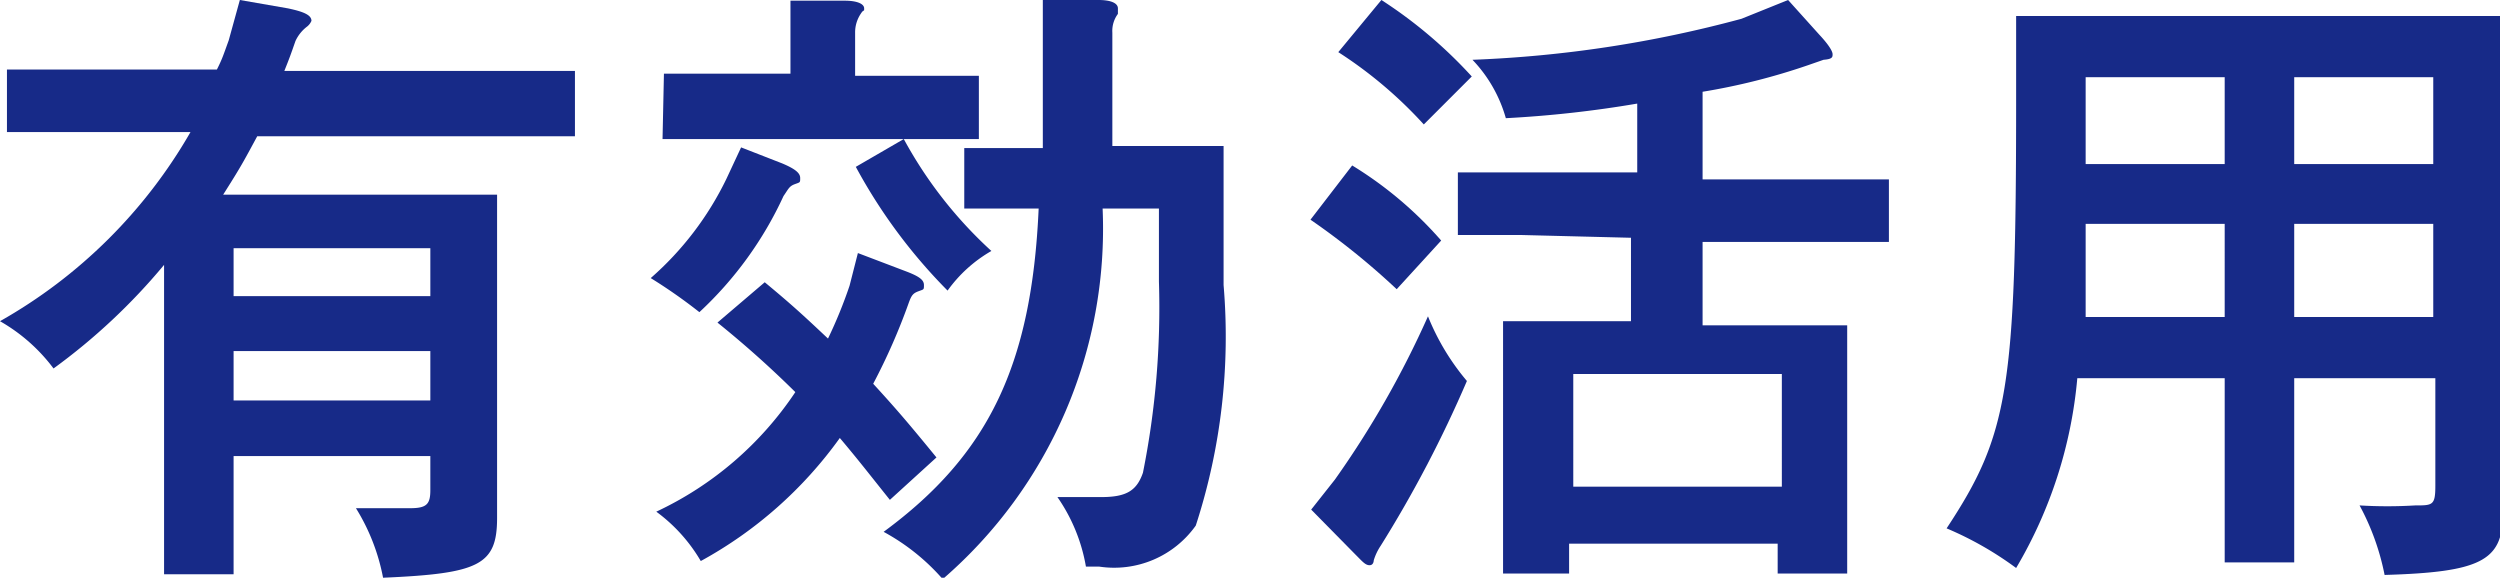 <svg xmlns="http://www.w3.org/2000/svg" viewBox="0 0 35.96 8.31"><defs><style>.cls-1{fill:#172a88;}</style></defs><g id="レイヤー_2" data-name="レイヤー 2"><g id="レイヤー_2-2" data-name="レイヤー 2"><path class="cls-1" d="M1,1.9l-.9,0V1L1,1H3.12C3.2.84,3.21.8,3.29.58L3.45,0l.69.12c.24.05.34.1.34.18a.21.21,0,0,1-.06.08.55.55,0,0,0-.17.21c-.07.2-.08.23-.16.43H7.37l.9,0v.94l-.9,0H3.7c-.2.37-.23.43-.49.84H7.15V7.45c0,.68-.26.8-1.64.86a2.93,2.93,0,0,0-.39-1l.78,0c.24,0,.29-.06.29-.26V6.56H3.36v.8l0,.9h-1l0-.9V3.81A8.76,8.76,0,0,1,.77,5.3,2.52,2.52,0,0,0,0,4.62,7.3,7.3,0,0,0,2.74,1.9ZM3.36,4.26H6.19V3.57H3.36Zm0,1.5H6.19V5.05H3.36Z"/><path class="cls-1" d="M11.25,2.35c.19.08.26.14.26.21s0,.06-.08.09-.09.07-.16.17a5.29,5.29,0,0,1-1.21,1.67A7.48,7.48,0,0,0,9.36,4a4.5,4.5,0,0,0,1.09-1.43l.21-.45ZM11,4.06c.41.34.57.49.91.81a6.68,6.68,0,0,0,.31-.76l.12-.47.71.27c.18.07.24.12.24.19s0,.06-.08.09-.1.06-.14.17a8.82,8.82,0,0,1-.51,1.16c.33.36.51.57.91,1.06l-.67.61c-.32-.4-.45-.57-.72-.89a6,6,0,0,1-2,1.77,2.35,2.35,0,0,0-.64-.71,4.9,4.9,0,0,0,2-1.72,14.63,14.63,0,0,0-1.12-1Zm-1.45-3,.9,0h.92V.6l0-.59.78,0c.19,0,.28.05.28.11s0,0-.05.08a.48.48,0,0,0-.08.27v.62h.88l.9,0V2l-.9,0H10.43l-.9,0ZM13,2a6.15,6.15,0,0,0,1.26,1.61,2,2,0,0,0-.63.57,7.75,7.75,0,0,1-1.32-1.78ZM15.86,3a6.66,6.66,0,0,1-2.3,5.33,3.07,3.07,0,0,0-.85-.68c1.51-1.11,2.13-2.4,2.23-4.65h-.46l-.61,0V2.13l.61,0H15L15,.62,15,0l.8,0c.19,0,.28.05.28.12s0,0,0,.08a.41.41,0,0,0-.08.27l0,1.63H17.6v2a8.78,8.78,0,0,1-.4,3.46,1.44,1.44,0,0,1-1.39.59h-.19a2.49,2.49,0,0,0-.41-1l.63,0c.36,0,.51-.09.6-.35a12.05,12.05,0,0,0,.23-2.75V3Z"/><path class="cls-1" d="M19.45,2.38a5.52,5.52,0,0,1,1.28,1.08l-.64.7a10.59,10.59,0,0,0-1.24-1ZM19.2,6.9a13.67,13.67,0,0,0,1.34-2.35,3.4,3.4,0,0,0,.56.93,17.46,17.46,0,0,1-1.24,2.37.79.79,0,0,0-.1.21s0,.07-.06.07-.1-.05-.2-.15l-.64-.65ZM19.87,0a6.61,6.61,0,0,1,1.3,1.1l-.69.69A6.18,6.18,0,0,0,19.25.75Zm2,3.38-.9,0v-.9l.9,0h1.68V1.49a16.3,16.3,0,0,1-1.89.21,2,2,0,0,0-.48-.84A17.27,17.27,0,0,0,25.05.27L25.72,0l.45.5c.14.15.19.24.19.28s0,.07-.13.08L26,.94a9.23,9.23,0,0,1-1.51.38V2.58h1.78l.9,0v.9l-.9,0H24.49v1.2h2.08V7.35l0,.9h-1V7.82h-3v.43h-.95l0-.9V4.62h1.84V3.42Zm3.76,2h-3V7h3Z"/><path class="cls-1" d="M33,5.44V7.19l0,.9H32l0-.9V5.44H29.88A6.48,6.48,0,0,1,29,8.17,4.86,4.86,0,0,0,28,7.6c.89-1.35,1-2,1-6.17l0-1.2H36V7.4c0,.67-.33.83-1.7.87a3.52,3.52,0,0,0-.36-1,6.64,6.64,0,0,0,.8,0c.25,0,.29,0,.29-.28V5.44Zm-1-.88V3.22H30l0,1.34Zm0-2.2V1.11H30V2.36Zm1,0h2V1.11H33Zm2,.86H33V4.56h2Z"/></g></g></svg>